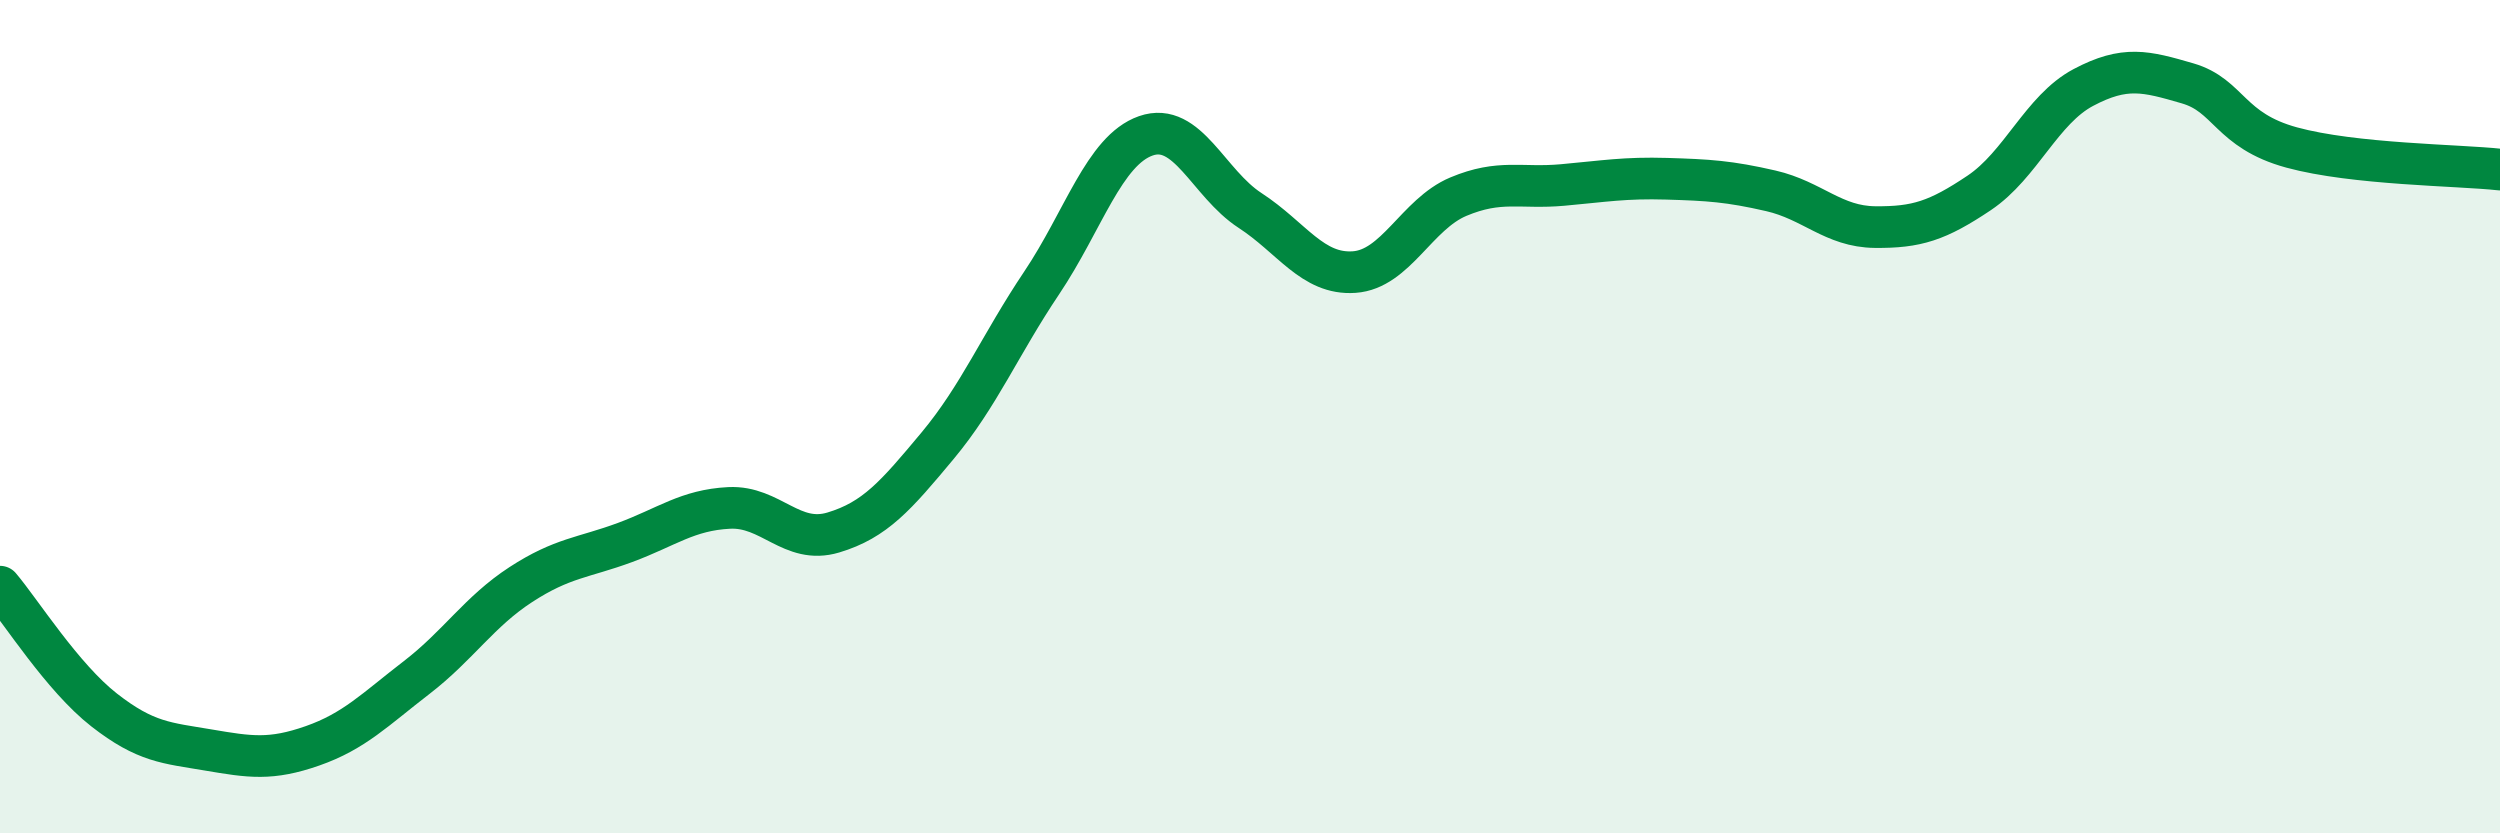 
    <svg width="60" height="20" viewBox="0 0 60 20" xmlns="http://www.w3.org/2000/svg">
      <path
        d="M 0,14.08 C 0.5,14.67 1.5,16.26 2.5,17.04 C 3.5,17.82 4,17.83 5,18 C 6,18.17 6.5,18.25 7.5,17.9 C 8.5,17.55 9,17.03 10,16.26 C 11,15.49 11.5,14.68 12.5,14.03 C 13.5,13.38 14,13.39 15,13.02 C 16,12.65 16.5,12.24 17.5,12.19 C 18.5,12.14 19,13.08 20,12.78 C 21,12.48 21.5,11.9 22.5,10.7 C 23.5,9.5 24,8.28 25,6.79 C 26,5.3 26.5,3.61 27.5,3.26 C 28.5,2.91 29,4.4 30,5.05 C 31,5.7 31.5,6.6 32.5,6.53 C 33.5,6.46 34,5.14 35,4.72 C 36,4.3 36.5,4.53 37.5,4.44 C 38.5,4.35 39,4.26 40,4.29 C 41,4.32 41.5,4.35 42.5,4.58 C 43.5,4.81 44,5.44 45,5.45 C 46,5.46 46.5,5.3 47.5,4.63 C 48.5,3.96 49,2.63 50,2.1 C 51,1.57 51.5,1.71 52.5,2 C 53.5,2.29 53.5,3.13 55,3.54 C 56.5,3.95 59,3.96 60,4.07L60 20L0 20Z"
        fill="#008740"
        opacity="0.1"
        stroke-linecap="round"
        stroke-linejoin="round"
      />
      <path
        d="M 0,14.08 C 0.5,14.67 1.5,16.26 2.5,17.04 C 3.5,17.82 4,17.83 5,18 C 6,18.17 6.5,18.25 7.5,17.9 C 8.5,17.55 9,17.03 10,16.26 C 11,15.49 11.5,14.68 12.5,14.03 C 13.5,13.38 14,13.39 15,13.02 C 16,12.65 16.5,12.24 17.5,12.19 C 18.5,12.14 19,13.08 20,12.78 C 21,12.48 21.5,11.9 22.5,10.7 C 23.5,9.5 24,8.28 25,6.79 C 26,5.3 26.5,3.61 27.5,3.26 C 28.5,2.91 29,4.4 30,5.05 C 31,5.7 31.5,6.6 32.5,6.53 C 33.5,6.46 34,5.14 35,4.72 C 36,4.3 36.5,4.53 37.5,4.44 C 38.5,4.35 39,4.26 40,4.29 C 41,4.32 41.5,4.35 42.5,4.58 C 43.5,4.81 44,5.44 45,5.45 C 46,5.46 46.5,5.3 47.5,4.63 C 48.5,3.96 49,2.63 50,2.1 C 51,1.57 51.5,1.71 52.5,2 C 53.5,2.29 53.5,3.13 55,3.54 C 56.5,3.95 59,3.96 60,4.07"
        stroke="#008740"
        stroke-width="1"
        fill="none"
        stroke-linecap="round"
        stroke-linejoin="round"
      />
    </svg>
  